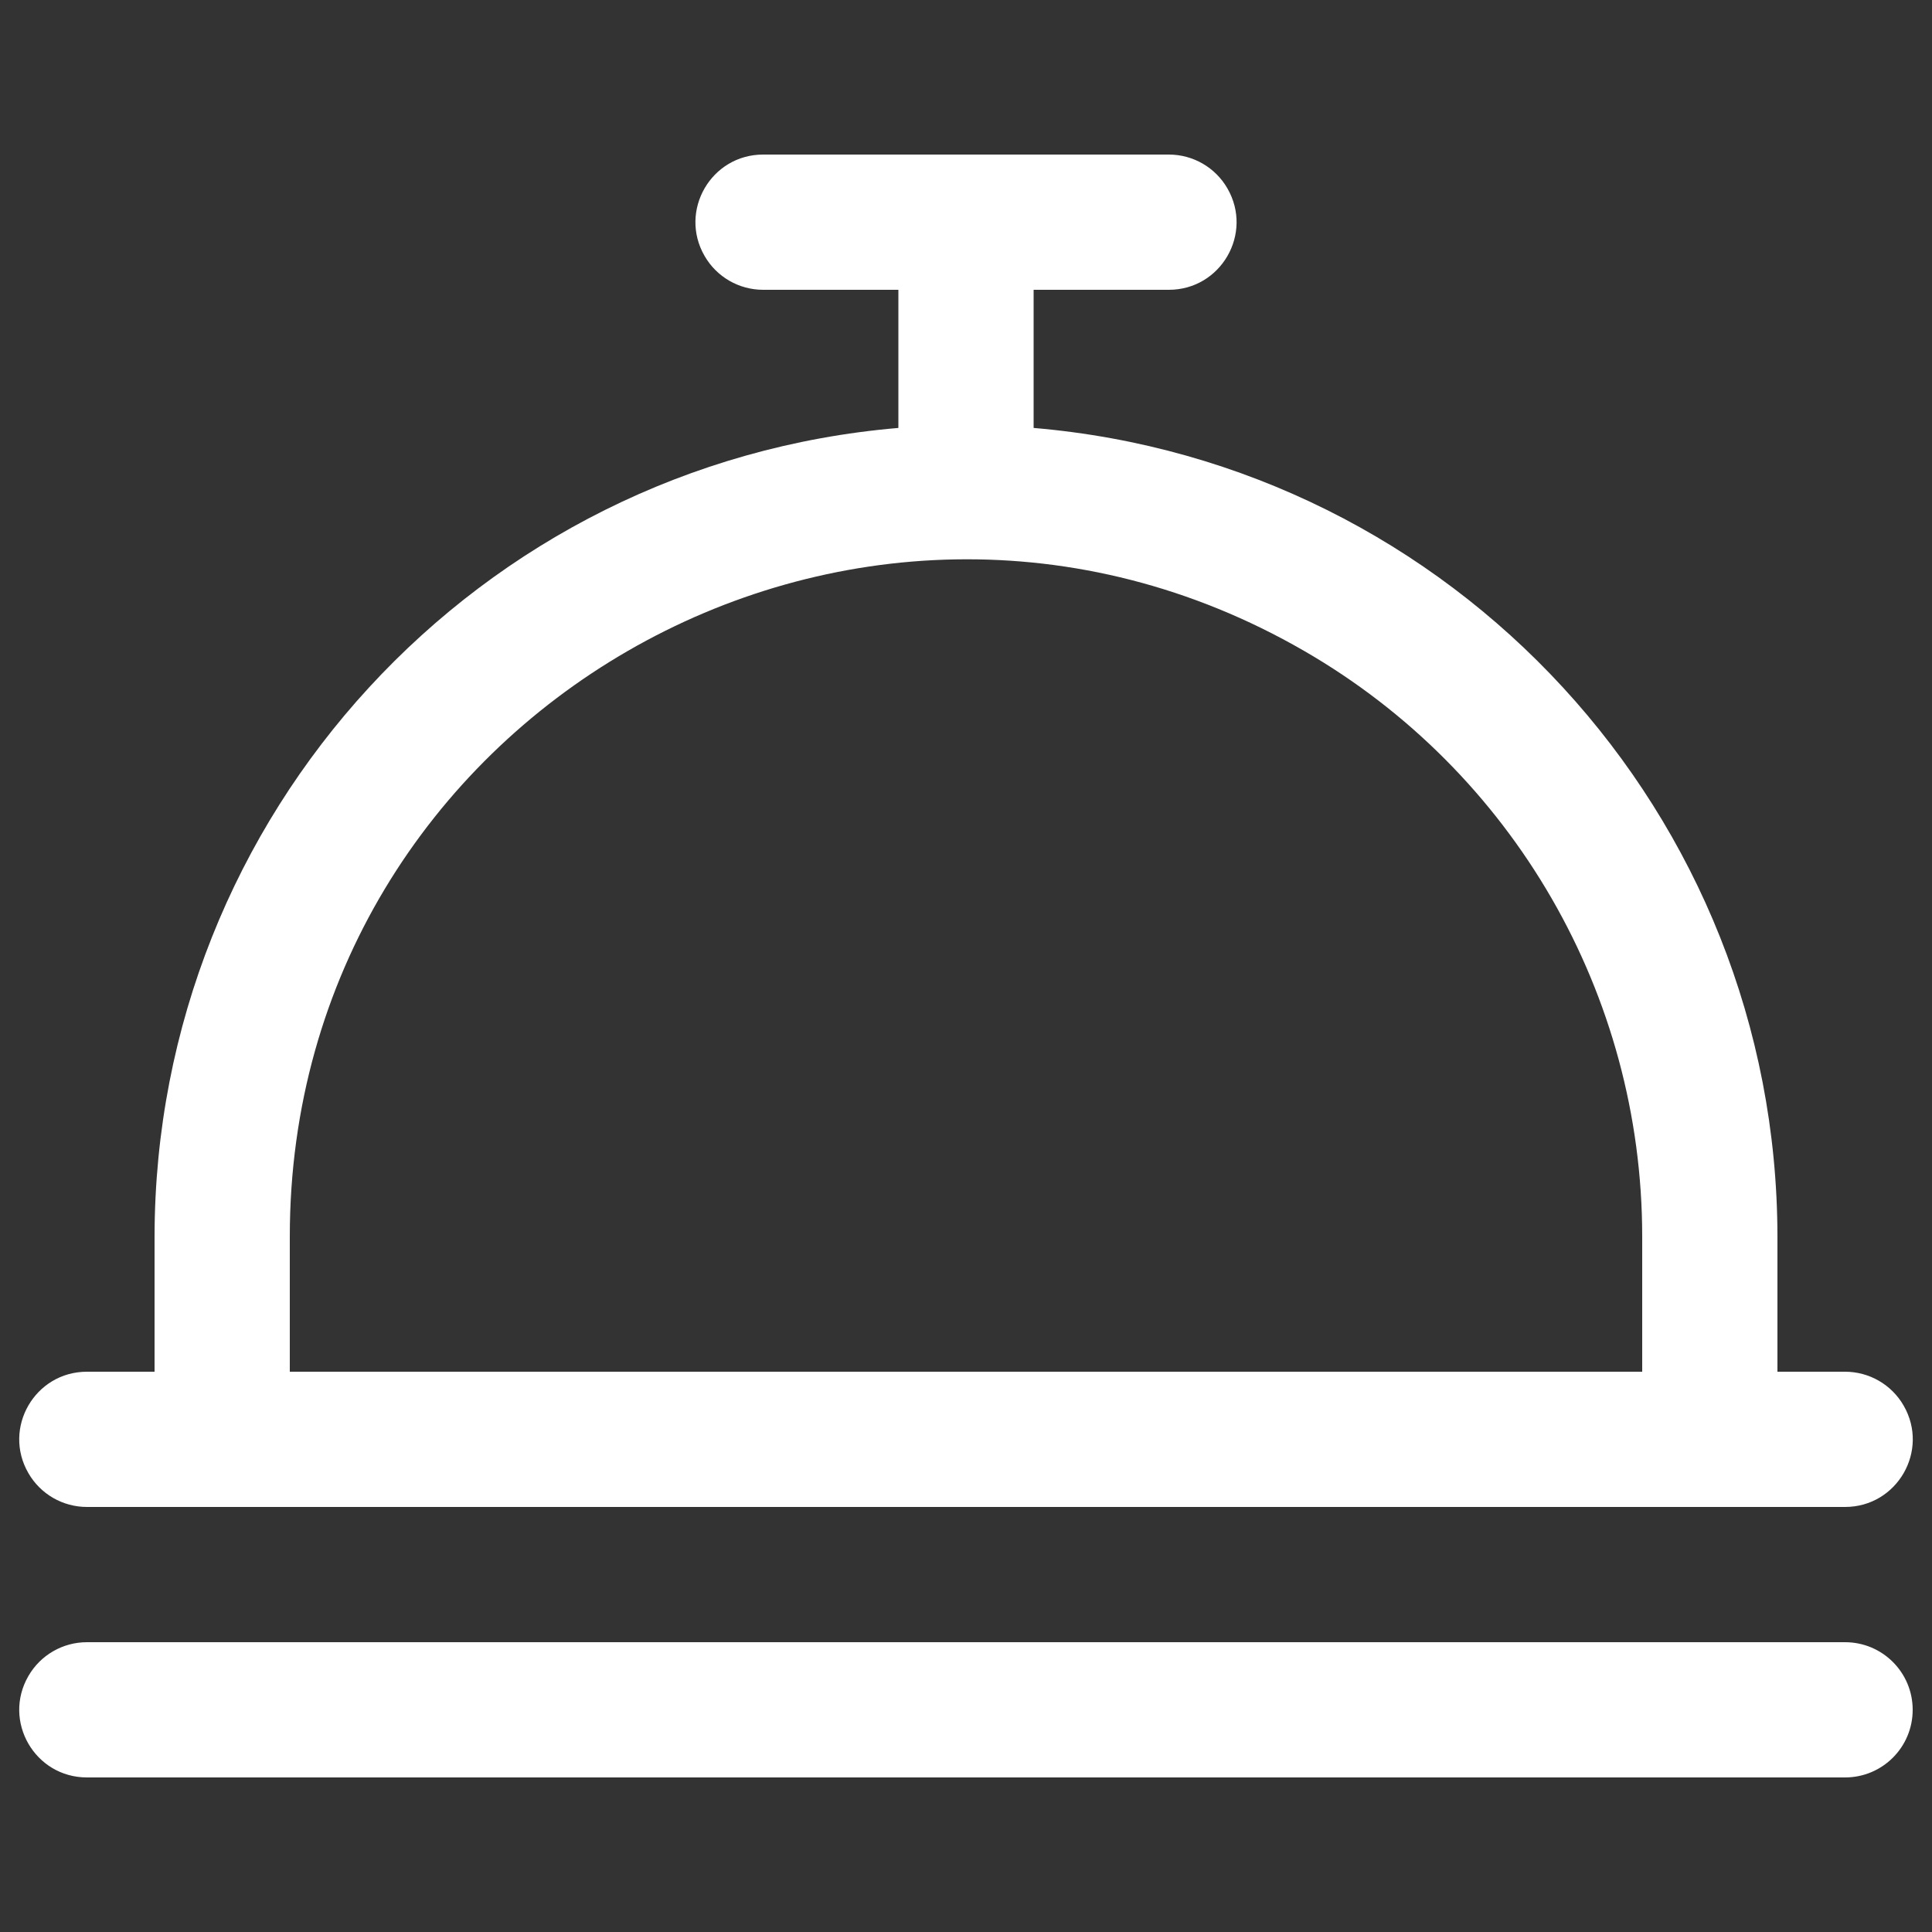 <svg width="20" height="20" viewBox="0 0 20 20" fill="none" xmlns="http://www.w3.org/2000/svg">
<rect x="0" y="0" width="20" height="20" fill="#333333" stroke="none"/>
<g id="Call-Bell--Streamline-Phosphor 1">
<path id="Vector" d="M0.9 15.6H19.1C19.639 15.6 19.976 15.017 19.706 14.55C19.581 14.333 19.35 14.2 19.1 14.2H18.4V12.8C18.395 8.434 15.05 4.799 10.7 4.43V3H12.1C12.639 3 12.976 2.417 12.706 1.95C12.581 1.733 12.35 1.6 12.1 1.6H7.9C7.361 1.6 7.024 2.183 7.294 2.65C7.419 2.867 7.65 3 7.9 3H9.3V4.43C4.95 4.799 1.605 8.434 1.6 12.8V14.2H0.9C0.361 14.2 0.024 14.783 0.294 15.25C0.419 15.467 0.65 15.6 0.9 15.6ZM3 12.8C3 7.411 8.833 4.044 13.5 6.738C15.666 7.988 17 10.299 17 12.8V14.2H3V12.8ZM19.8 17.7C19.8 18.087 19.487 18.4 19.1 18.4H0.9C0.361 18.4 0.024 17.817 0.294 17.35C0.419 17.133 0.65 17 0.9 17H19.1C19.487 17 19.8 17.313 19.8 17.7Z" fill="white"/>
</g>
</svg>
